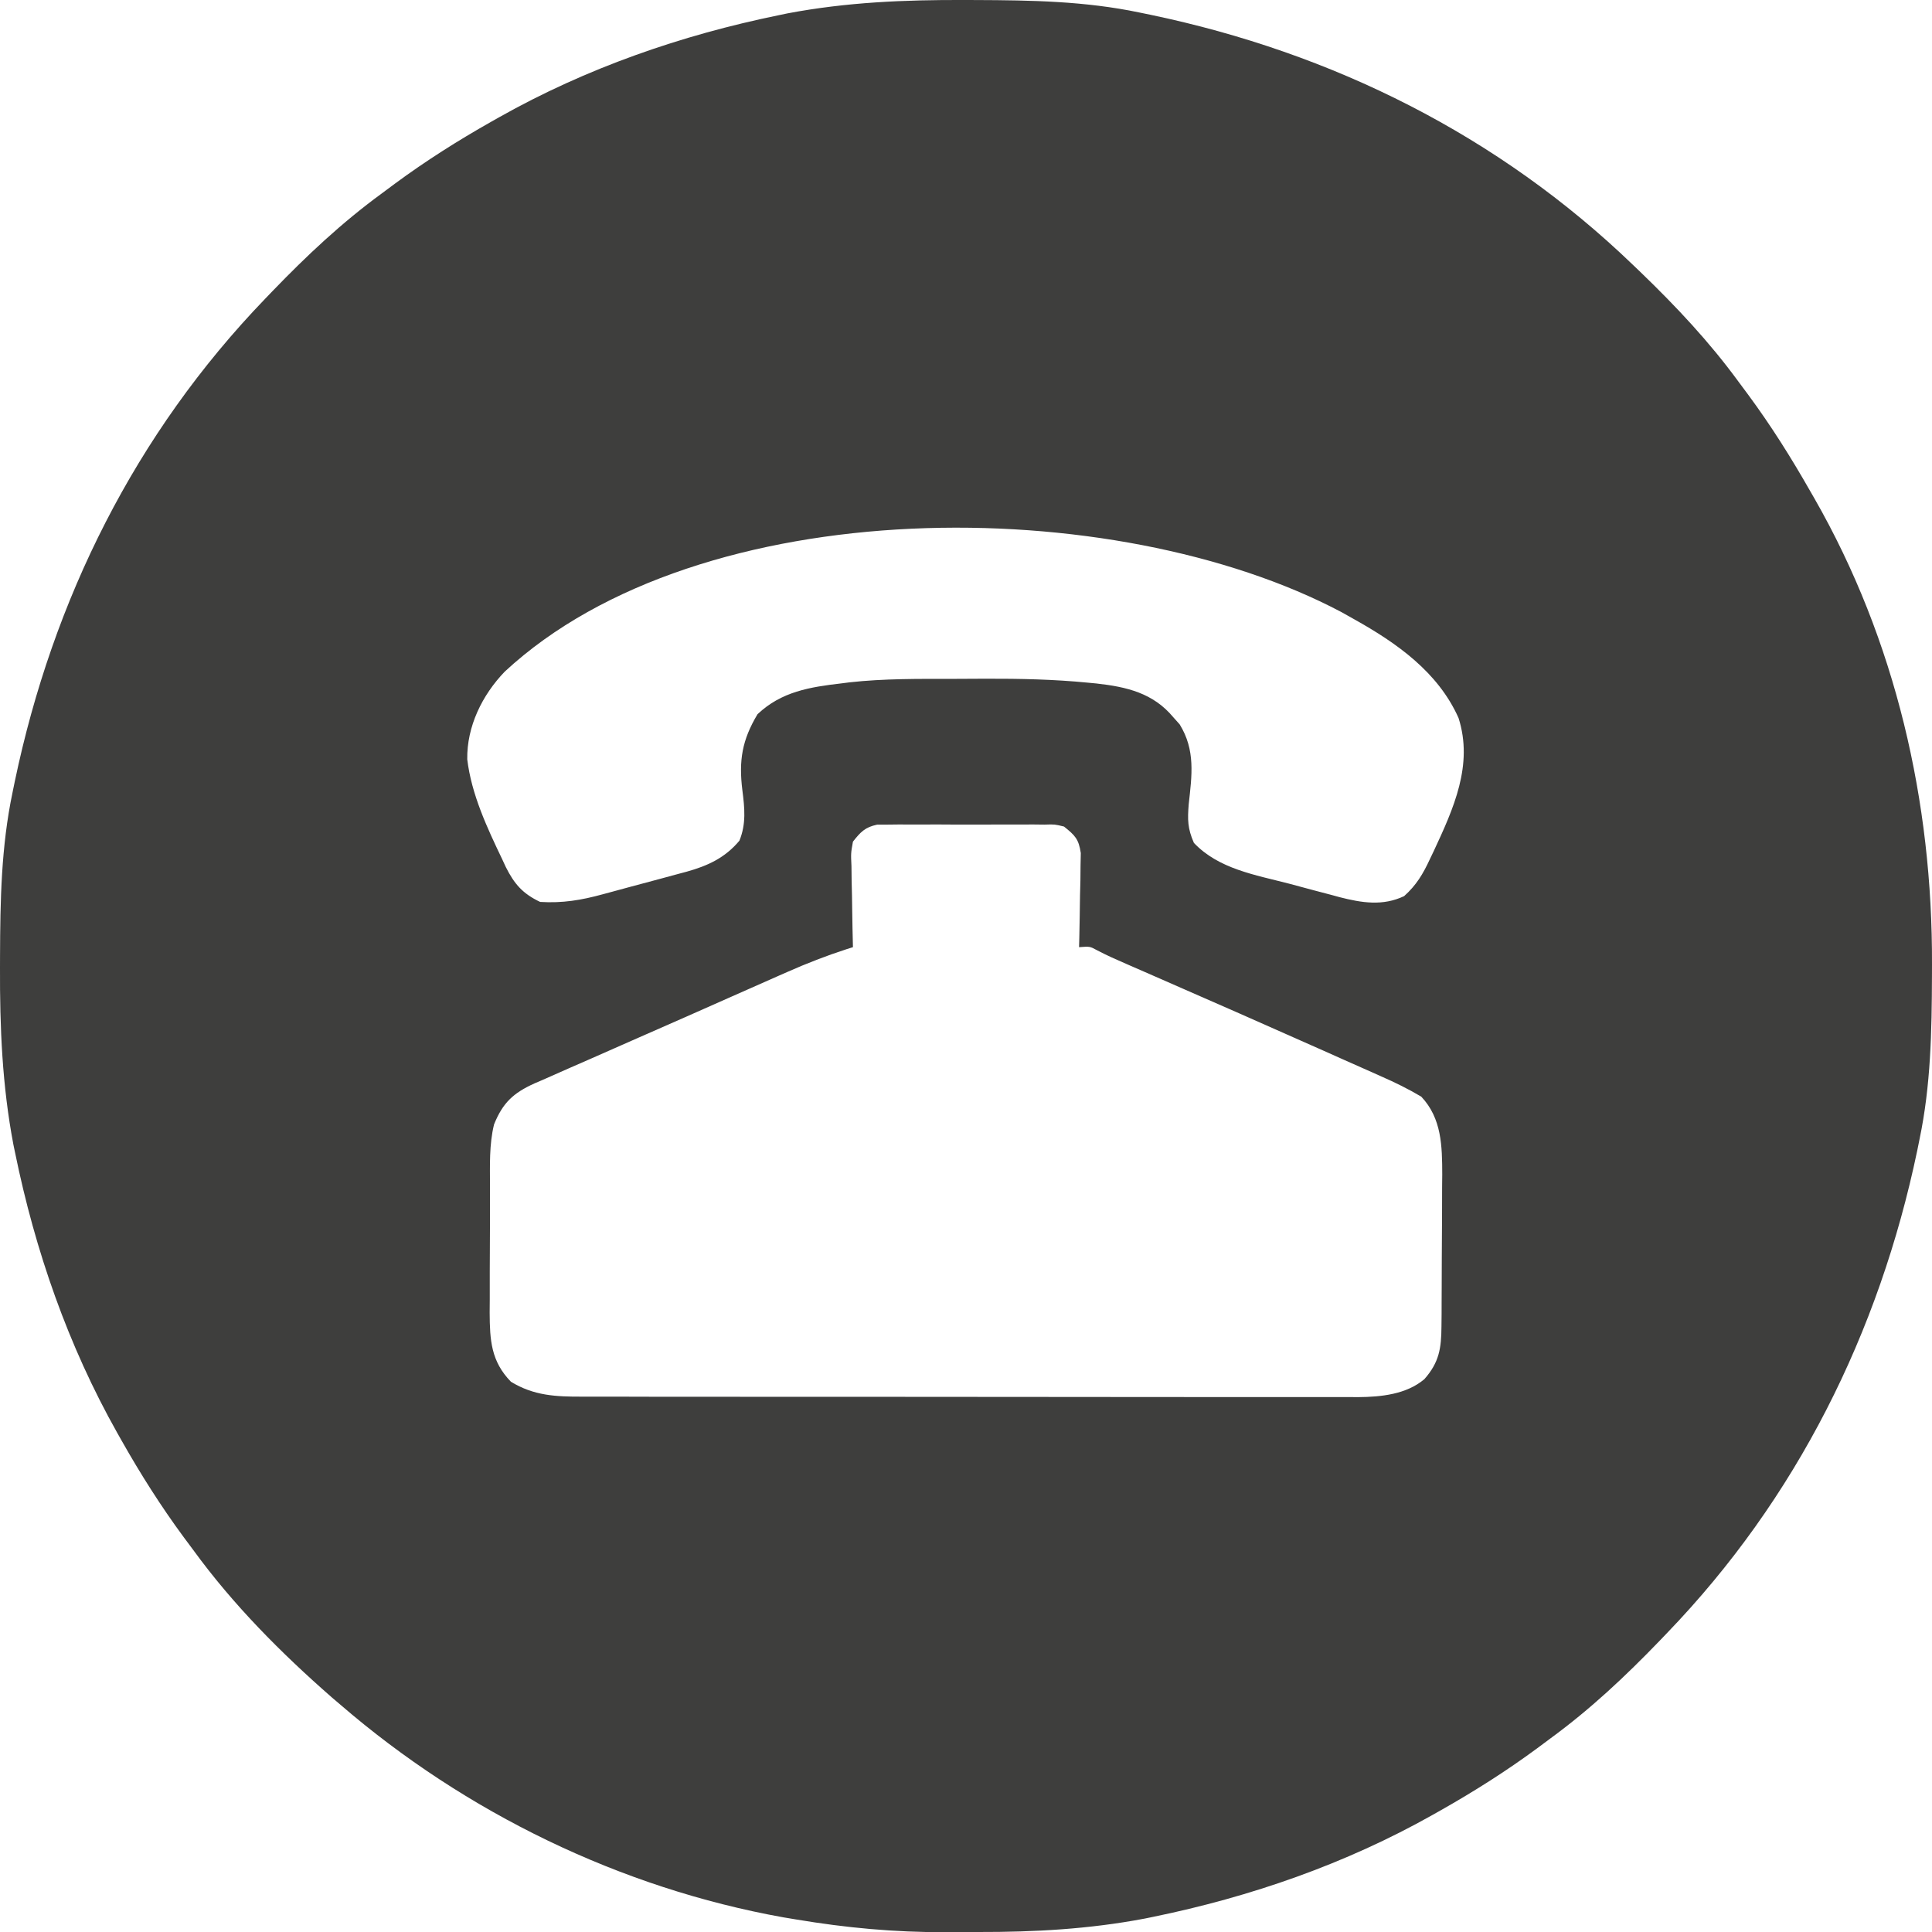 <?xml version="1.0" encoding="UTF-8"?> <svg xmlns="http://www.w3.org/2000/svg" width="60" height="60" viewBox="0 0 60 60" fill="none"><path d="M29.956 0C30.075 0.001 30.195 0.001 30.317 0.001C32.027 0.007 33.705 0.036 35.384 0.388C35.498 0.411 35.612 0.435 35.73 0.459C41.393 1.643 46.541 4.208 50.717 8.23C50.833 8.341 50.833 8.341 50.951 8.454C52.061 9.525 53.084 10.613 53.994 11.858C54.094 11.993 54.195 12.128 54.295 12.263C55.002 13.221 55.629 14.218 56.218 15.253C56.261 15.327 56.303 15.4 56.347 15.477C58.876 19.895 60.019 24.901 60 29.956C59.999 30.075 59.999 30.195 59.999 30.317C59.993 32.027 59.964 33.705 59.612 35.384C59.577 35.555 59.577 35.555 59.542 35.73C58.357 41.393 55.792 46.541 51.77 50.717C51.696 50.794 51.622 50.871 51.546 50.951C50.476 52.061 49.388 53.084 48.142 53.994C48.007 54.094 47.872 54.195 47.738 54.295C46.779 55.002 45.784 55.632 44.748 56.218C44.665 56.265 44.582 56.312 44.497 56.36C41.789 57.885 38.843 58.909 35.801 59.532C35.717 59.549 35.633 59.566 35.546 59.584C33.828 59.91 32.128 60.004 30.383 60C30.039 60 29.695 60.002 29.351 60.005C27.786 60.011 26.276 59.87 24.733 59.612C24.534 59.579 24.534 59.579 24.33 59.545C19.266 58.636 14.461 56.296 10.571 52.941C10.484 52.866 10.396 52.792 10.307 52.716C8.726 51.333 7.243 49.841 6.006 48.142C5.906 48.007 5.806 47.873 5.705 47.738C4.998 46.779 4.368 45.784 3.782 44.748C3.735 44.665 3.688 44.582 3.64 44.497C2.115 41.789 1.091 38.843 0.469 35.801C0.451 35.717 0.434 35.633 0.416 35.546C0.068 33.715 -0.007 31.904 0 30.044C0.001 29.925 0.001 29.806 0.001 29.683C0.007 27.973 0.036 26.296 0.388 24.616C0.411 24.502 0.435 24.388 0.459 24.27C1.643 18.608 4.208 13.459 8.23 9.283C8.304 9.206 8.378 9.129 8.454 9.05C9.525 7.939 10.613 6.916 11.858 6.006C11.993 5.906 12.128 5.805 12.263 5.705C13.221 4.998 14.216 4.368 15.253 3.782C15.335 3.735 15.418 3.688 15.504 3.64C18.211 2.115 21.157 1.091 24.199 0.469C24.283 0.451 24.367 0.434 24.454 0.416C26.285 0.068 28.096 -0.007 29.956 0ZM15.677 20.856C14.975 21.584 14.495 22.561 14.511 23.582C14.64 24.666 15.129 25.71 15.597 26.686C15.633 26.765 15.669 26.843 15.707 26.924C15.974 27.457 16.235 27.754 16.774 28.01C17.47 28.053 18.056 27.955 18.725 27.771C18.818 27.746 18.911 27.721 19.007 27.695C19.202 27.643 19.398 27.59 19.593 27.536C19.89 27.454 20.188 27.376 20.486 27.297C20.677 27.245 20.867 27.194 21.058 27.142C21.146 27.119 21.235 27.095 21.325 27.071C21.978 26.889 22.518 26.642 22.963 26.108C23.177 25.585 23.125 25.089 23.055 24.541C22.94 23.618 23.046 22.98 23.526 22.18C24.268 21.478 25.15 21.336 26.138 21.222C26.218 21.212 26.299 21.201 26.381 21.191C27.451 21.072 28.525 21.083 29.6 21.083C29.938 21.083 30.275 21.081 30.612 21.078C31.674 21.075 32.728 21.097 33.786 21.201C33.873 21.209 33.96 21.218 34.05 21.226C34.991 21.331 35.813 21.522 36.438 22.275C36.503 22.348 36.568 22.42 36.635 22.495C37.13 23.296 37.015 24.081 36.917 24.974C36.878 25.453 36.881 25.73 37.078 26.177C37.847 26.988 38.984 27.17 40.03 27.442C40.3 27.513 40.569 27.586 40.839 27.659C41.013 27.705 41.187 27.751 41.361 27.796C41.44 27.818 41.519 27.84 41.601 27.862C42.294 28.039 42.944 28.144 43.606 27.83C43.985 27.492 44.194 27.14 44.404 26.686C44.443 26.604 44.482 26.522 44.523 26.438C45.14 25.115 45.762 23.754 45.296 22.297C44.661 20.871 43.375 19.969 42.056 19.232C41.925 19.159 41.795 19.085 41.661 19.01C34.61 15.277 21.756 15.22 15.677 20.856ZM26.489 26.138C26.424 26.499 26.424 26.499 26.443 26.9C26.445 27.12 26.445 27.12 26.448 27.344C26.452 27.496 26.456 27.648 26.459 27.805C26.462 27.96 26.464 28.114 26.466 28.273C26.471 28.654 26.479 29.034 26.489 29.415C26.424 29.435 26.36 29.456 26.293 29.477C25.661 29.682 25.054 29.918 24.447 30.187C24.355 30.228 24.263 30.268 24.167 30.31C23.866 30.443 23.564 30.576 23.263 30.71C23.052 30.803 22.841 30.896 22.63 30.99C22.19 31.184 21.75 31.379 21.31 31.575C20.75 31.823 20.189 32.069 19.627 32.315C19.196 32.504 18.765 32.694 18.335 32.885C18.129 32.975 17.924 33.066 17.717 33.155C17.43 33.281 17.143 33.408 16.856 33.536C16.729 33.59 16.729 33.59 16.599 33.646C15.939 33.944 15.614 34.25 15.343 34.92C15.189 35.549 15.217 36.2 15.217 36.843C15.217 36.983 15.216 37.123 15.216 37.267C15.215 37.562 15.215 37.856 15.216 38.151C15.216 38.601 15.213 39.051 15.21 39.501C15.21 39.788 15.21 40.075 15.21 40.362C15.209 40.496 15.208 40.63 15.207 40.768C15.212 41.619 15.248 42.275 15.867 42.911C16.579 43.348 17.274 43.377 18.086 43.374C18.245 43.374 18.245 43.374 18.408 43.375C18.762 43.376 19.116 43.376 19.47 43.375C19.724 43.376 19.979 43.376 20.233 43.377C20.923 43.379 21.613 43.379 22.303 43.378C22.88 43.378 23.456 43.379 24.033 43.379C25.393 43.381 26.753 43.381 28.114 43.38C29.516 43.379 30.919 43.381 32.321 43.383C33.526 43.385 34.731 43.386 35.936 43.386C36.655 43.385 37.374 43.386 38.093 43.387C38.77 43.389 39.447 43.389 40.123 43.387C40.371 43.387 40.619 43.387 40.867 43.388C41.206 43.389 41.545 43.388 41.884 43.387C41.982 43.388 42.079 43.389 42.18 43.389C42.888 43.383 43.676 43.305 44.236 42.83C44.698 42.305 44.761 41.87 44.766 41.194C44.767 41.069 44.769 40.943 44.77 40.814C44.77 40.679 44.771 40.544 44.771 40.405C44.772 40.265 44.773 40.125 44.773 39.981C44.775 39.685 44.775 39.389 44.776 39.094C44.777 38.643 44.78 38.193 44.784 37.742C44.785 37.454 44.785 37.166 44.786 36.879C44.788 36.678 44.788 36.678 44.79 36.473C44.788 35.589 44.773 34.73 44.139 34.058C43.736 33.818 43.328 33.618 42.899 33.43C42.763 33.369 42.763 33.369 42.625 33.307C42.329 33.175 42.031 33.043 41.734 32.912C41.526 32.819 41.319 32.727 41.112 32.634C39.358 31.852 37.6 31.08 35.841 30.312C35.743 30.269 35.645 30.226 35.544 30.182C35.361 30.102 35.179 30.023 34.996 29.943C34.679 29.805 34.366 29.668 34.06 29.506C33.846 29.39 33.846 29.39 33.511 29.415C33.514 29.318 33.516 29.221 33.519 29.122C33.529 28.683 33.535 28.244 33.541 27.805C33.547 27.577 33.547 27.577 33.553 27.344C33.554 27.197 33.556 27.051 33.557 26.9C33.56 26.765 33.562 26.631 33.565 26.492C33.499 26.053 33.385 25.944 33.043 25.669C32.755 25.599 32.755 25.599 32.439 25.609C32.319 25.607 32.198 25.606 32.074 25.605C31.945 25.605 31.816 25.606 31.683 25.607C31.549 25.607 31.416 25.606 31.279 25.606C30.997 25.606 30.715 25.607 30.433 25.608C30.002 25.611 29.57 25.608 29.139 25.605C28.865 25.606 28.591 25.606 28.318 25.607C28.124 25.606 28.124 25.606 27.926 25.605C27.745 25.607 27.745 25.607 27.561 25.609C27.403 25.61 27.403 25.61 27.241 25.61C26.865 25.689 26.724 25.84 26.489 26.138Z" fill="#3E3E3D"></path></svg> 